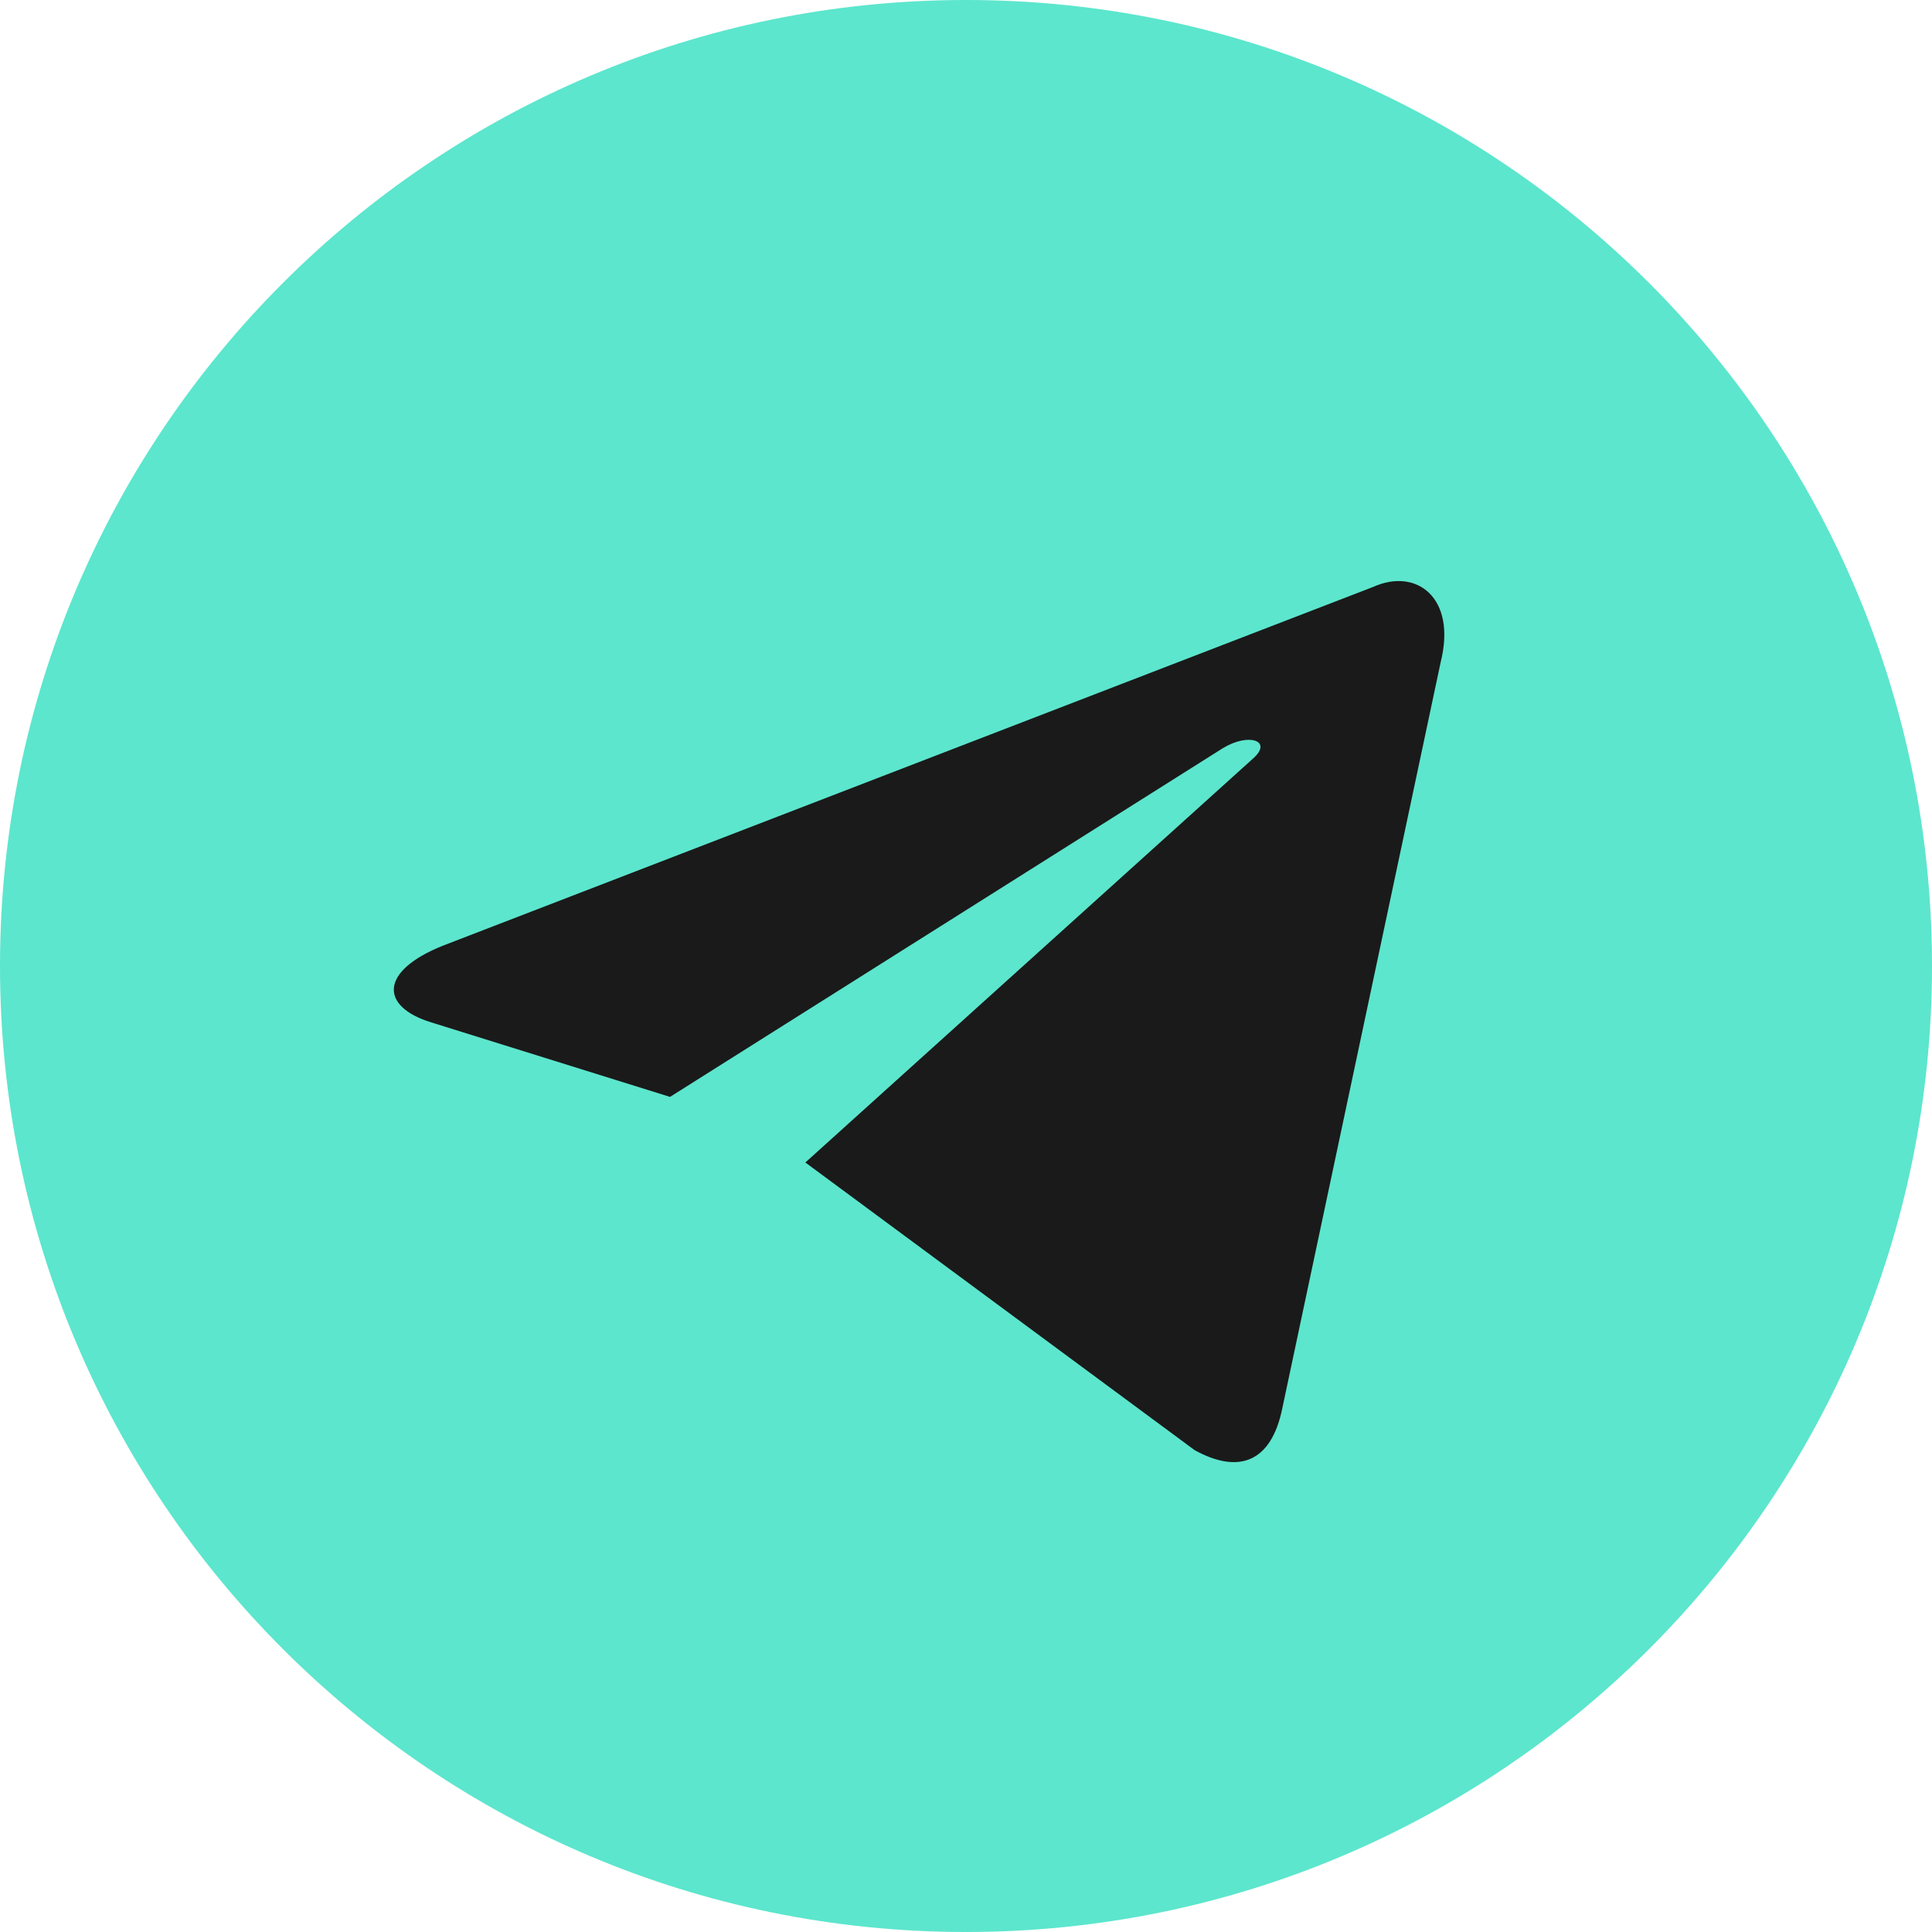 <?xml version="1.0" encoding="UTF-8"?> <svg xmlns="http://www.w3.org/2000/svg" width="20" height="20" viewBox="0 0 20 20" fill="none"> <path d="M10 20C15.523 20 20 15.523 20 10C20 4.477 15.523 0 10 0C4.477 0 0 4.477 0 10C0 15.523 4.477 20 10 20Z" fill="#5CE6CD"></path> <path d="M8.167 14.584C7.843 14.584 7.898 14.461 7.786 14.153L6.833 11.018L14.167 6.667" fill="#5CE6CD"></path> <path d="M8.337 12.034L12.367 15.012C12.827 15.265 13.159 15.134 13.273 14.585L14.914 6.854C15.082 6.181 14.657 5.876 14.217 6.075L4.584 9.79C3.927 10.053 3.931 10.42 4.465 10.584L6.936 11.355L12.659 7.745C12.929 7.581 13.177 7.669 12.974 7.85" fill="#1A1A1A"></path> </svg> 
